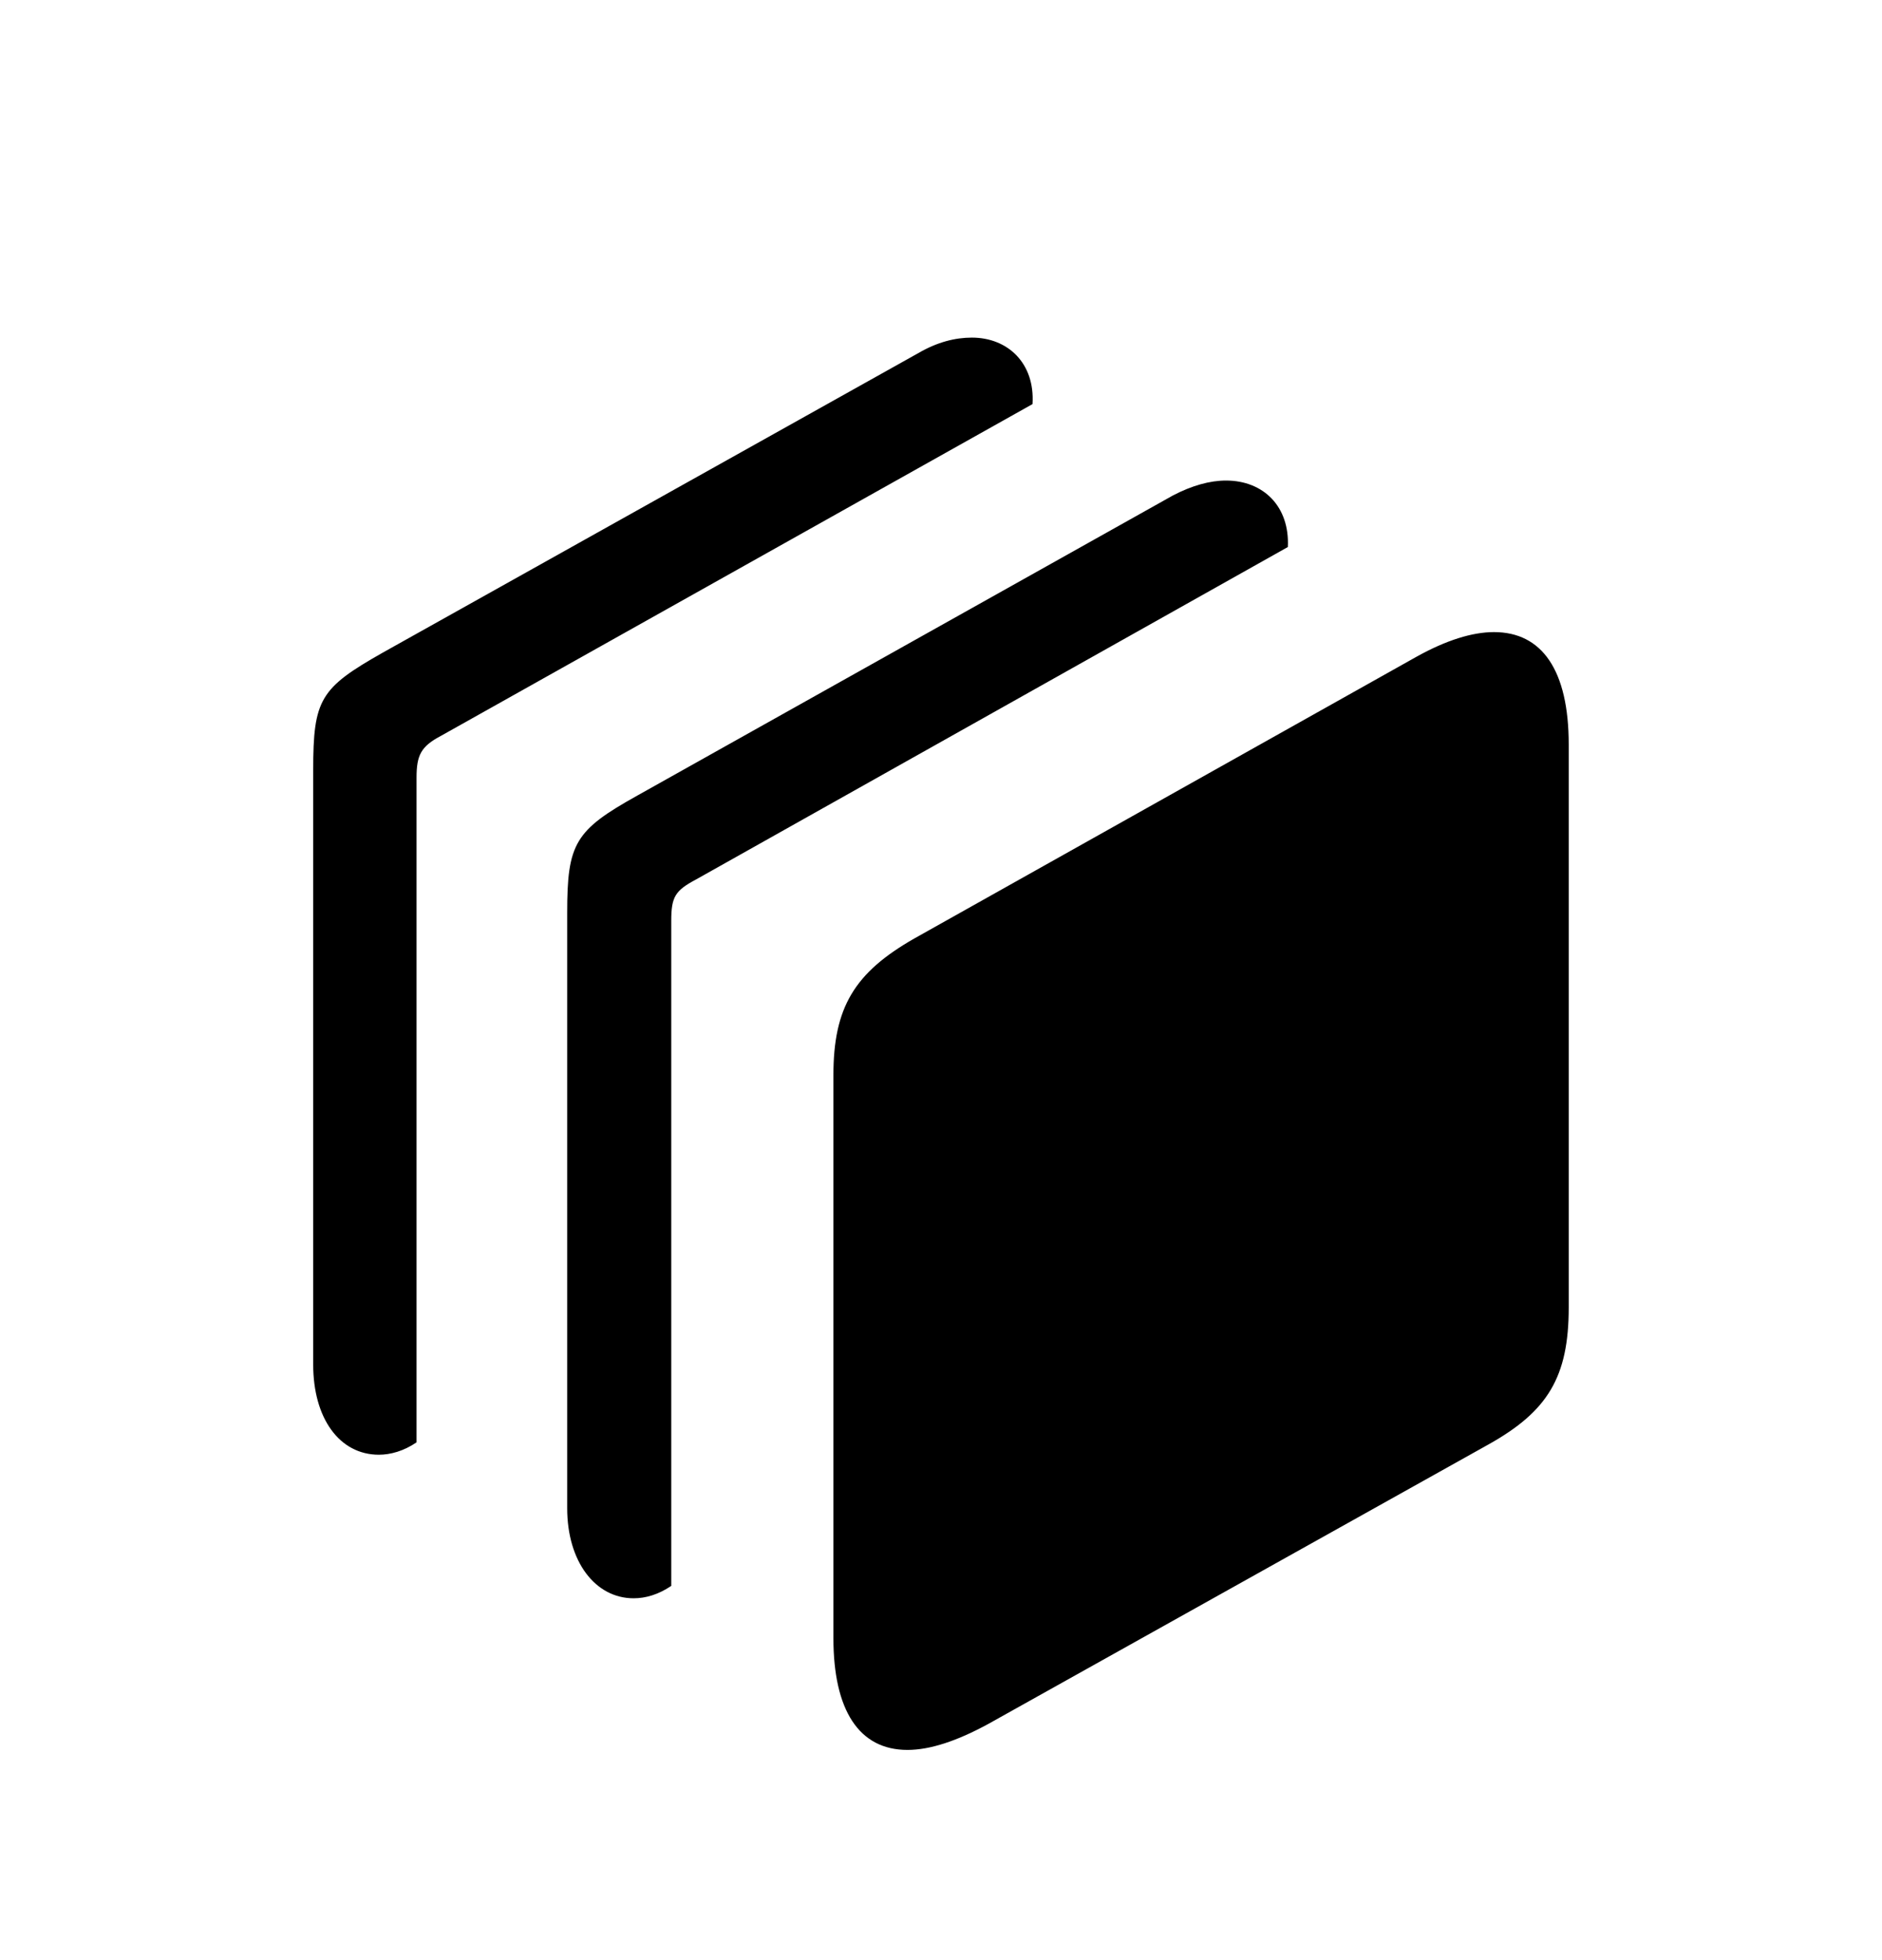 <svg width="24" height="25" viewBox="0 0 24 25" fill="none" xmlns="http://www.w3.org/2000/svg">
<path d="M4.832 18.554C4.327 18.554 3.994 18.087 3.994 17.405L3.994 9.822C3.994 8.918 4.083 8.776 4.881 8.324L11.71 4.504C11.954 4.362 12.182 4.306 12.394 4.306C12.85 4.306 13.2 4.631 13.167 5.154L5.622 9.386C5.369 9.52 5.312 9.631 5.312 9.917L5.312 18.396C5.15 18.507 4.979 18.554 4.832 18.554ZM8.08 20.385C7.591 20.385 7.233 19.917 7.233 19.236L7.233 11.644C7.233 10.757 7.331 10.59 8.129 10.146L14.958 6.319C15.202 6.192 15.43 6.129 15.634 6.129C16.114 6.129 16.448 6.462 16.423 6.977L8.878 11.216C8.609 11.359 8.56 11.438 8.56 11.747L8.56 20.227C8.397 20.337 8.235 20.385 8.08 20.385ZM11.572 22.319C10.953 22.319 10.628 21.811 10.628 20.892L10.628 13.713C10.628 12.849 10.896 12.405 11.661 11.969L18.059 8.379C18.442 8.165 18.776 8.062 19.052 8.062C19.663 8.062 20.005 8.546 20.005 9.497L20.005 16.676C20.005 17.564 19.736 18 18.987 18.42L12.606 21.986C12.199 22.208 11.857 22.319 11.572 22.319Z" fill="black"/>
</svg>
